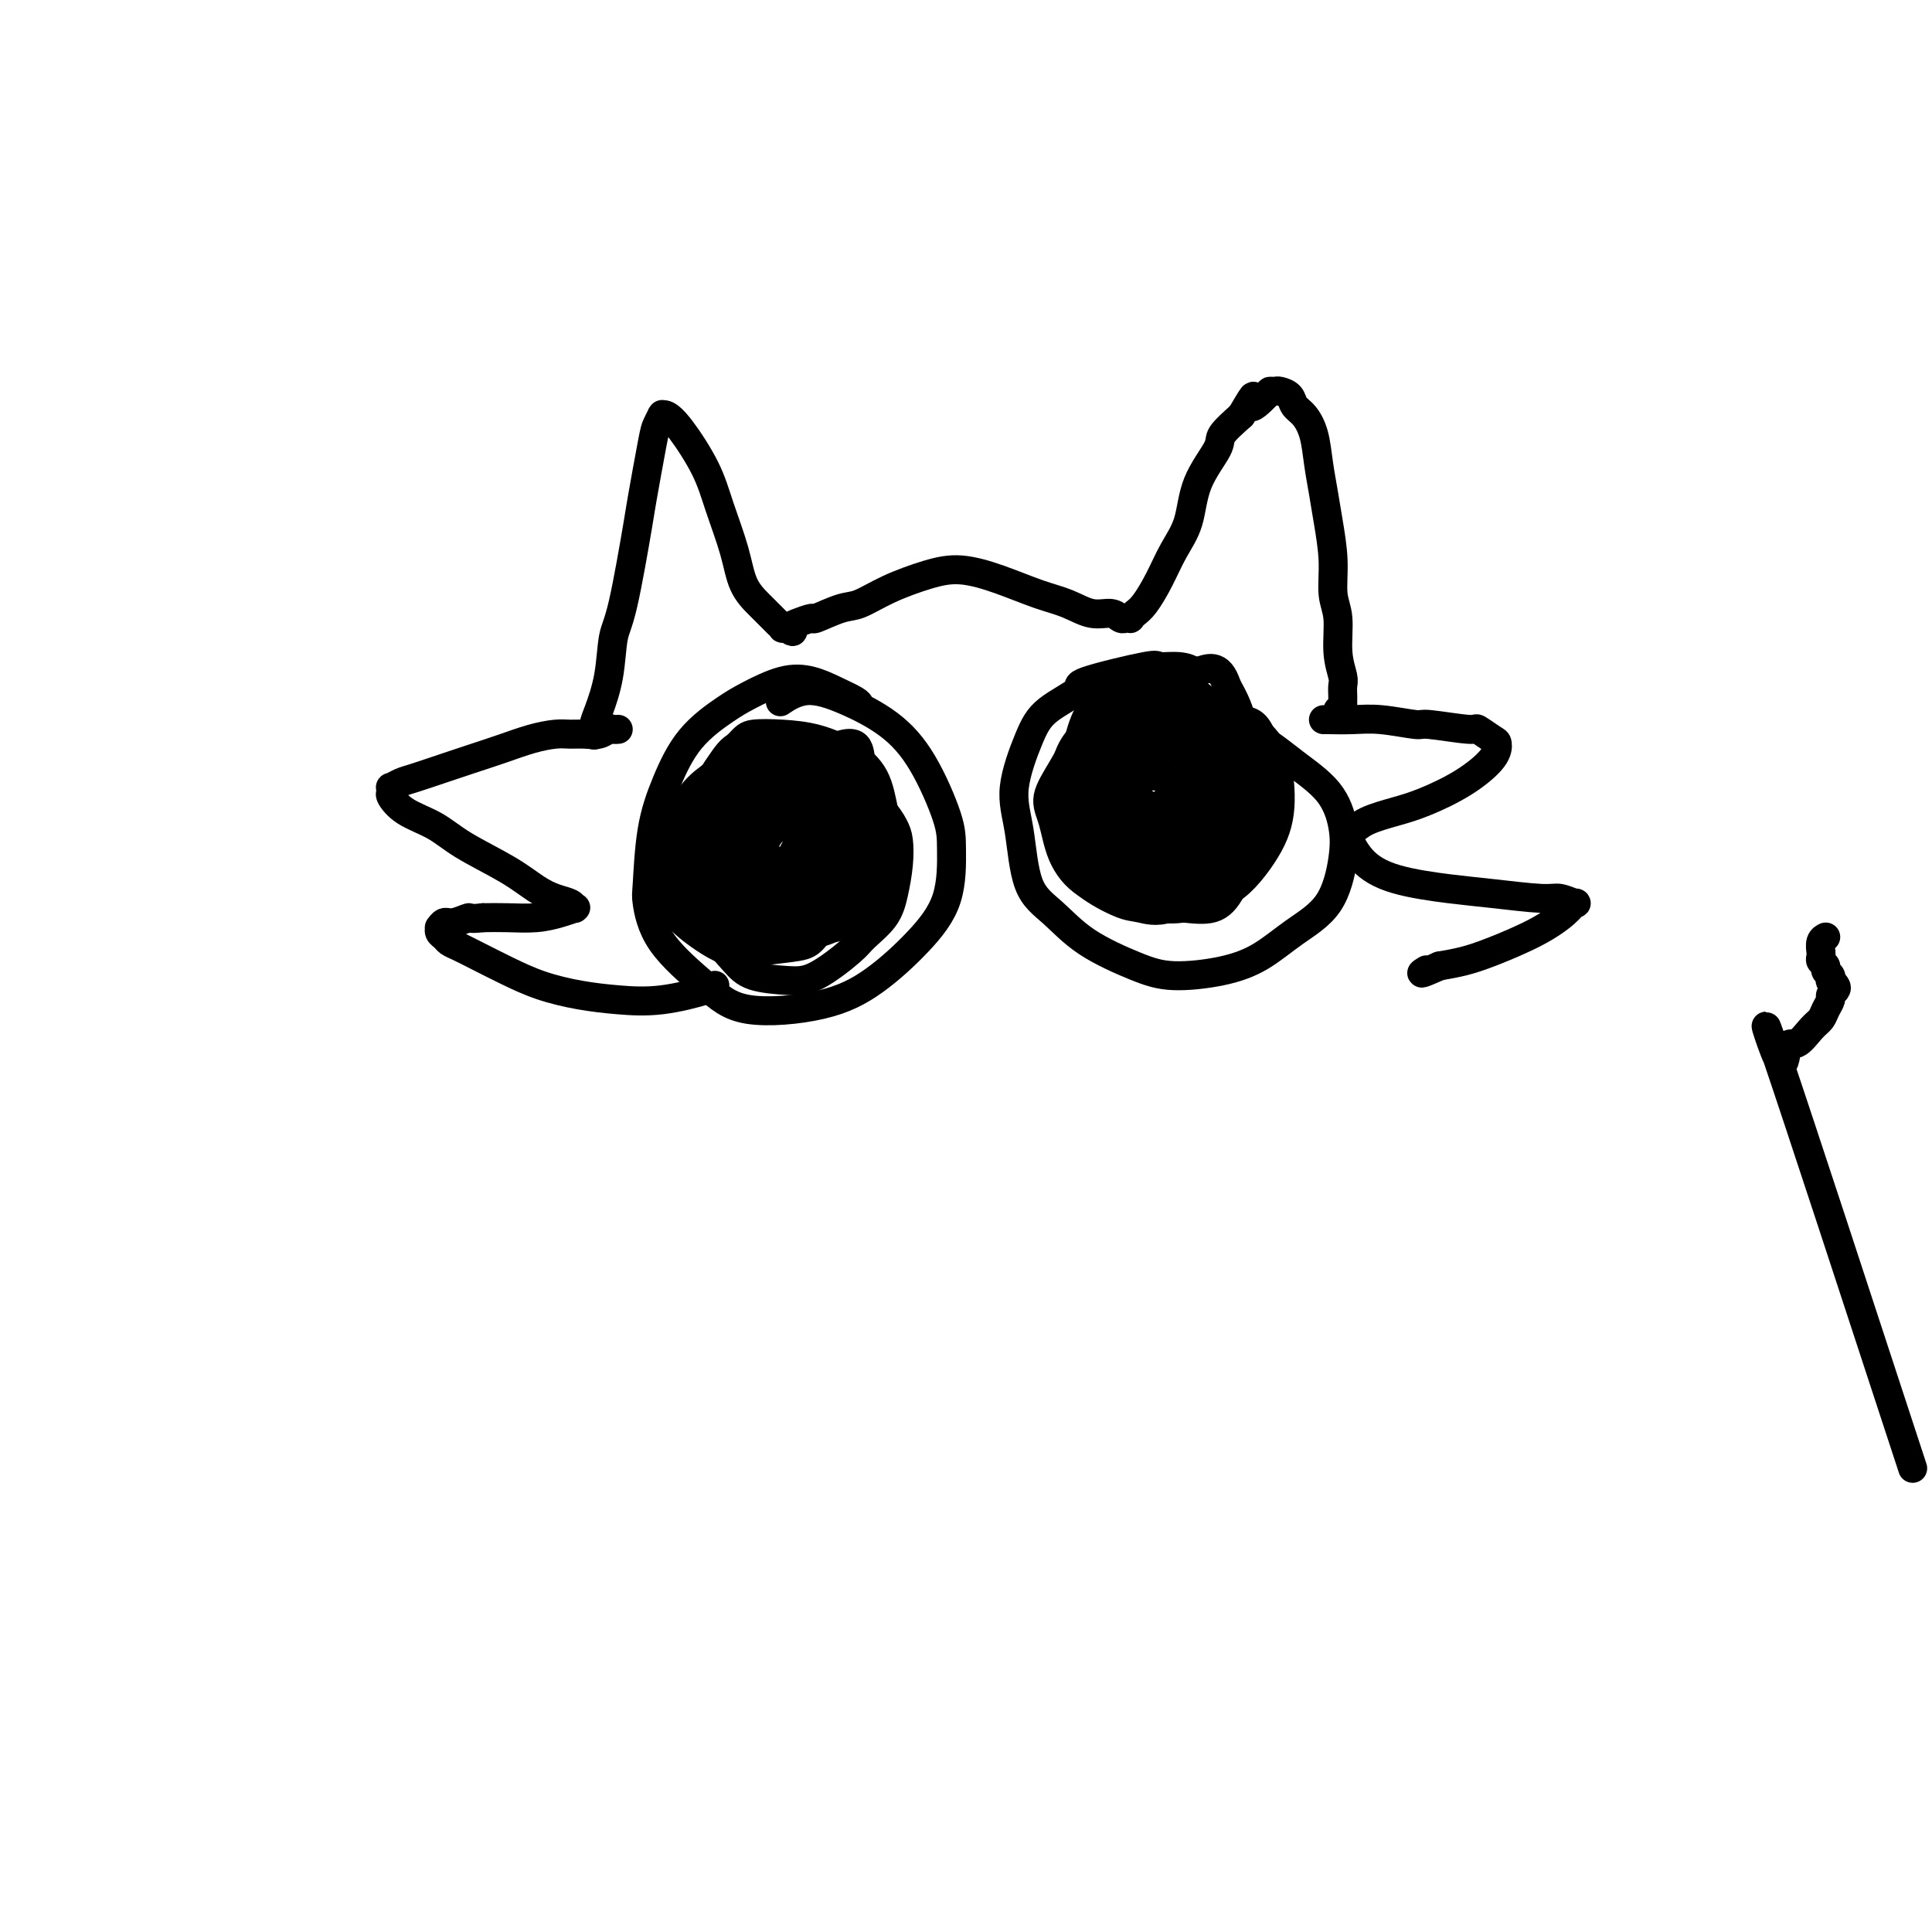 <svg viewBox='0 0 400 400' version='1.1' xmlns='http://www.w3.org/2000/svg' xmlns:xlink='http://www.w3.org/1999/xlink'><g fill='none' stroke='#000000' stroke-width='6' stroke-linecap='round' stroke-linejoin='round'><path d='M123,152c0.016,0.177 0.031,0.353 0,0c-0.031,-0.353 -0.109,-1.237 0,-2c0.109,-0.763 0.404,-1.407 1,-3c0.596,-1.593 1.492,-4.137 2,-7c0.508,-2.863 0.626,-6.045 1,-8c0.374,-1.955 1.003,-2.683 2,-7c0.997,-4.317 2.362,-12.222 3,-16c0.638,-3.778 0.549,-3.429 1,-6c0.451,-2.571 1.441,-8.062 2,-11c0.559,-2.938 0.688,-3.325 1,-4c0.312,-0.675 0.809,-1.640 1,-2c0.191,-0.360 0.078,-0.115 0,0c-0.078,0.115 -0.121,0.098 0,0c0.121,-0.098 0.407,-0.279 1,0c0.593,0.279 1.495,1.018 3,3c1.505,1.982 3.615,5.206 5,8c1.385,2.794 2.047,5.157 3,8c0.953,2.843 2.196,6.167 3,9c0.804,2.833 1.167,5.175 2,7c0.833,1.825 2.136,3.134 3,4c0.864,0.866 1.288,1.290 2,2c0.712,0.710 1.711,1.707 2,2c0.289,0.293 -0.133,-0.118 0,0c0.133,0.118 0.819,0.763 1,1c0.181,0.237 -0.144,0.064 0,0c0.144,-0.064 0.755,-0.018 1,0c0.245,0.018 0.122,0.009 0,0'/><path d='M163,130c1.607,1.435 1.126,0.521 1,0c-0.126,-0.521 0.103,-0.649 1,-1c0.897,-0.351 2.463,-0.926 3,-1c0.537,-0.074 0.046,0.352 1,0c0.954,-0.352 3.354,-1.483 5,-2c1.646,-0.517 2.538,-0.421 4,-1c1.462,-0.579 3.495,-1.834 6,-3c2.505,-1.166 5.481,-2.244 8,-3c2.519,-0.756 4.581,-1.190 7,-1c2.419,0.190 5.194,1.002 8,2c2.806,0.998 5.645,2.180 8,3c2.355,0.820 4.228,1.277 6,2c1.772,0.723 3.442,1.710 5,2c1.558,0.290 3.005,-0.118 4,0c0.995,0.118 1.539,0.764 2,1c0.461,0.236 0.841,0.064 1,0c0.159,-0.064 0.098,-0.020 0,0c-0.098,0.020 -0.231,0.016 0,0c0.231,-0.016 0.827,-0.043 1,0c0.173,0.043 -0.079,0.155 0,0c0.079,-0.155 0.487,-0.576 1,-1c0.513,-0.424 1.132,-0.852 2,-2c0.868,-1.148 1.985,-3.018 3,-5c1.015,-1.982 1.929,-4.077 3,-6c1.071,-1.923 2.298,-3.676 3,-6c0.702,-2.324 0.879,-5.221 2,-8c1.121,-2.779 3.186,-5.441 4,-7c0.814,-1.559 0.375,-2.017 1,-3c0.625,-0.983 2.312,-2.492 4,-4'/><path d='M257,86c3.996,-6.845 1.987,-2.959 2,-2c0.013,0.959 2.049,-1.009 3,-2c0.951,-0.991 0.817,-1.005 1,-1c0.183,0.005 0.682,0.031 1,0c0.318,-0.031 0.456,-0.117 1,0c0.544,0.117 1.494,0.438 2,1c0.506,0.562 0.570,1.367 1,2c0.430,0.633 1.228,1.096 2,2c0.772,0.904 1.517,2.248 2,4c0.483,1.752 0.703,3.910 1,6c0.297,2.090 0.672,4.110 1,6c0.328,1.890 0.609,3.649 1,6c0.391,2.351 0.893,5.295 1,8c0.107,2.705 -0.182,5.172 0,7c0.182,1.828 0.833,3.018 1,5c0.167,1.982 -0.151,4.755 0,7c0.151,2.245 0.773,3.963 1,5c0.227,1.037 0.061,1.392 0,2c-0.061,0.608 -0.016,1.469 0,2c0.016,0.531 0.004,0.731 0,1c-0.004,0.269 -0.000,0.608 0,1c0.000,0.392 -0.004,0.837 0,1c0.004,0.163 0.015,0.044 0,0c-0.015,-0.044 -0.056,-0.012 0,0c0.056,0.012 0.207,0.003 0,0c-0.207,-0.003 -0.774,-0.001 -1,0c-0.226,0.001 -0.113,0.000 0,0'/><path d='M128,151c-0.351,0.030 -0.702,0.061 -1,0c-0.298,-0.061 -0.543,-0.213 -1,0c-0.457,0.213 -1.128,0.791 -2,1c-0.872,0.209 -1.946,0.048 -3,0c-1.054,-0.048 -2.086,0.018 -3,0c-0.914,-0.018 -1.708,-0.118 -3,0c-1.292,0.118 -3.080,0.455 -5,1c-1.920,0.545 -3.970,1.297 -6,2c-2.030,0.703 -4.040,1.355 -6,2c-1.960,0.645 -3.870,1.282 -6,2c-2.130,0.718 -4.479,1.516 -6,2c-1.521,0.484 -2.213,0.653 -3,1c-0.787,0.347 -1.669,0.873 -2,1c-0.331,0.127 -0.112,-0.143 0,0c0.112,0.143 0.118,0.701 0,1c-0.118,0.299 -0.360,0.340 0,1c0.360,0.660 1.324,1.938 3,3c1.676,1.062 4.065,1.909 6,3c1.935,1.091 3.415,2.424 6,4c2.585,1.576 6.276,3.393 9,5c2.724,1.607 4.481,3.005 6,4c1.519,0.995 2.801,1.586 4,2c1.199,0.414 2.314,0.650 3,1c0.686,0.350 0.944,0.816 1,1c0.056,0.184 -0.091,0.088 0,0c0.091,-0.088 0.419,-0.167 0,0c-0.419,0.167 -1.587,0.581 -3,1c-1.413,0.419 -3.073,0.844 -5,1c-1.927,0.156 -4.122,0.045 -6,0c-1.878,-0.045 -3.439,-0.022 -5,0'/><path d='M100,190c-3.310,0.399 -2.585,-0.104 -3,0c-0.415,0.104 -1.968,0.816 -3,1c-1.032,0.184 -1.541,-0.158 -2,0c-0.459,0.158 -0.867,0.816 -1,1c-0.133,0.184 0.007,-0.106 0,0c-0.007,0.106 -0.163,0.608 0,1c0.163,0.392 0.646,0.674 1,1c0.354,0.326 0.580,0.696 1,1c0.420,0.304 1.033,0.543 2,1c0.967,0.457 2.289,1.131 4,2c1.711,0.869 3.811,1.933 6,3c2.189,1.067 4.467,2.136 7,3c2.533,0.864 5.320,1.524 8,2c2.680,0.476 5.254,0.768 8,1c2.746,0.232 5.664,0.402 9,0c3.336,-0.402 7.091,-1.378 9,-2c1.909,-0.622 1.974,-0.892 2,-1c0.026,-0.108 0.013,-0.054 0,0'/><path d='M274,149c0.004,0.002 0.009,0.005 0,0c-0.009,-0.005 -0.031,-0.016 1,0c1.031,0.016 3.114,0.061 5,0c1.886,-0.061 3.574,-0.229 6,0c2.426,0.229 5.588,0.853 7,1c1.412,0.147 1.072,-0.183 3,0c1.928,0.183 6.125,0.879 8,1c1.875,0.121 1.429,-0.334 2,0c0.571,0.334 2.159,1.458 3,2c0.841,0.542 0.933,0.501 1,1c0.067,0.499 0.107,1.537 -1,3c-1.107,1.463 -3.361,3.352 -6,5c-2.639,1.648 -5.663,3.054 -8,4c-2.337,0.946 -3.987,1.430 -6,2c-2.013,0.570 -4.389,1.226 -6,2c-1.611,0.774 -2.457,1.667 -3,2c-0.543,0.333 -0.784,0.106 -1,0c-0.216,-0.106 -0.409,-0.092 0,1c0.409,1.092 1.418,3.263 3,5c1.582,1.737 3.735,3.039 7,4c3.265,0.961 7.642,1.582 11,2c3.358,0.418 5.696,0.633 9,1c3.304,0.367 7.575,0.888 10,1c2.425,0.112 3.003,-0.183 4,0c0.997,0.183 2.414,0.843 3,1c0.586,0.157 0.342,-0.190 0,0c-0.342,0.190 -0.782,0.915 -2,2c-1.218,1.085 -3.213,2.528 -6,4c-2.787,1.472 -6.366,2.973 -9,4c-2.634,1.027 -4.324,1.579 -6,2c-1.676,0.421 -3.338,0.710 -5,1'/><path d='M298,200c-5.022,2.244 -3.578,1.356 -3,1c0.578,-0.356 0.289,-0.178 0,0'/><path d='M178,146c-0.086,-0.251 -0.172,-0.503 -1,-1c-0.828,-0.497 -2.399,-1.240 -4,-2c-1.601,-0.760 -3.232,-1.537 -5,-2c-1.768,-0.463 -3.673,-0.613 -6,0c-2.327,0.613 -5.075,1.988 -7,3c-1.925,1.012 -3.027,1.662 -5,3c-1.973,1.338 -4.817,3.365 -7,6c-2.183,2.635 -3.706,5.877 -5,9c-1.294,3.123 -2.361,6.126 -3,10c-0.639,3.874 -0.851,8.619 -1,11c-0.149,2.381 -0.235,2.399 0,4c0.235,1.601 0.789,4.784 3,8c2.211,3.216 6.077,6.464 9,9c2.923,2.536 4.902,4.361 9,5c4.098,0.639 10.313,0.093 15,-1c4.687,-1.093 7.844,-2.733 11,-5c3.156,-2.267 6.310,-5.160 9,-8c2.690,-2.840 4.916,-5.627 6,-9c1.084,-3.373 1.027,-7.333 1,-10c-0.027,-2.667 -0.025,-4.041 -1,-7c-0.975,-2.959 -2.927,-7.503 -5,-11c-2.073,-3.497 -4.265,-5.945 -7,-8c-2.735,-2.055 -6.011,-3.716 -9,-5c-2.989,-1.284 -5.689,-2.192 -8,-2c-2.311,0.192 -4.232,1.483 -5,2c-0.768,0.517 -0.384,0.258 0,0'/><path d='M247,140c-0.058,0.081 -0.116,0.163 0,0c0.116,-0.163 0.407,-0.569 0,-1c-0.407,-0.431 -1.512,-0.885 -3,-1c-1.488,-0.115 -3.361,0.110 -4,0c-0.639,-0.110 -0.046,-0.555 -3,0c-2.954,0.555 -9.455,2.110 -12,3c-2.545,0.890 -1.134,1.117 -2,2c-0.866,0.883 -4.008,2.424 -6,4c-1.992,1.576 -2.835,3.189 -4,6c-1.165,2.811 -2.652,6.820 -3,10c-0.348,3.180 0.443,5.530 1,9c0.557,3.470 0.882,8.058 2,11c1.118,2.942 3.031,4.236 5,6c1.969,1.764 3.995,3.996 7,6c3.005,2.004 6.990,3.780 10,5c3.010,1.220 5.047,1.885 8,2c2.953,0.115 6.823,-0.319 10,-1c3.177,-0.681 5.662,-1.607 8,-3c2.338,-1.393 4.530,-3.253 7,-5c2.470,-1.747 5.219,-3.383 7,-6c1.781,-2.617 2.595,-6.216 3,-9c0.405,-2.784 0.403,-4.753 0,-7c-0.403,-2.247 -1.206,-4.773 -3,-7c-1.794,-2.227 -4.577,-4.156 -7,-6c-2.423,-1.844 -4.485,-3.604 -7,-5c-2.515,-1.396 -5.483,-2.426 -8,-3c-2.517,-0.574 -4.582,-0.690 -6,-1c-1.418,-0.310 -2.190,-0.814 -3,-1c-0.810,-0.186 -1.660,-0.053 -2,0c-0.340,0.053 -0.170,0.027 0,0'/><path d='M172,169c-0.351,-0.057 -0.702,-0.114 -1,0c-0.298,0.114 -0.543,0.399 -1,0c-0.457,-0.399 -1.126,-1.480 -2,-2c-0.874,-0.520 -1.952,-0.477 -3,-1c-1.048,-0.523 -2.066,-1.611 -3,-2c-0.934,-0.389 -1.786,-0.078 -3,0c-1.214,0.078 -2.792,-0.077 -4,0c-1.208,0.077 -2.048,0.387 -3,1c-0.952,0.613 -2.017,1.529 -3,2c-0.983,0.471 -1.883,0.497 -3,1c-1.117,0.503 -2.449,1.484 -3,3c-0.551,1.516 -0.321,3.567 0,6c0.321,2.433 0.732,5.247 1,7c0.268,1.753 0.391,2.445 1,4c0.609,1.555 1.702,3.972 3,6c1.298,2.028 2.799,3.665 4,5c1.201,1.335 2.101,2.367 4,3c1.899,0.633 4.795,0.866 7,1c2.205,0.134 3.718,0.169 6,-1c2.282,-1.169 5.333,-3.543 7,-5c1.667,-1.457 1.950,-1.997 3,-3c1.050,-1.003 2.868,-2.470 4,-4c1.132,-1.530 1.580,-3.124 2,-5c0.420,-1.876 0.814,-4.035 1,-6c0.186,-1.965 0.166,-3.738 0,-5c-0.166,-1.262 -0.478,-2.015 -1,-3c-0.522,-0.985 -1.253,-2.202 -3,-4c-1.747,-1.798 -4.509,-4.176 -7,-6c-2.491,-1.824 -4.712,-3.092 -7,-4c-2.288,-0.908 -4.644,-1.454 -7,-2'/><path d='M161,155c-4.312,-1.821 -4.592,-0.374 -6,1c-1.408,1.374 -3.943,2.674 -6,4c-2.057,1.326 -3.636,2.679 -5,4c-1.364,1.321 -2.512,2.609 -3,5c-0.488,2.391 -0.314,5.886 0,9c0.314,3.114 0.770,5.848 2,8c1.230,2.152 3.236,3.723 5,5c1.764,1.277 3.288,2.260 5,3c1.712,0.740 3.614,1.237 6,1c2.386,-0.237 5.256,-1.206 8,-2c2.744,-0.794 5.362,-1.412 7,-2c1.638,-0.588 2.297,-1.147 3,-2c0.703,-0.853 1.450,-1.999 2,-3c0.550,-1.001 0.904,-1.858 1,-4c0.096,-2.142 -0.066,-5.568 0,-7c0.066,-1.432 0.360,-0.871 -1,-3c-1.360,-2.129 -4.372,-6.949 -6,-9c-1.628,-2.051 -1.871,-1.333 -3,-2c-1.129,-0.667 -3.146,-2.718 -5,-4c-1.854,-1.282 -3.547,-1.795 -5,-2c-1.453,-0.205 -2.667,-0.103 -4,0c-1.333,0.103 -2.786,0.207 -4,1c-1.214,0.793 -2.189,2.273 -3,4c-0.811,1.727 -1.456,3.700 -2,6c-0.544,2.300 -0.986,4.928 -1,8c-0.014,3.072 0.399,6.587 1,9c0.601,2.413 1.390,3.724 2,5c0.610,1.276 1.040,2.517 2,3c0.960,0.483 2.451,0.207 4,0c1.549,-0.207 3.157,-0.345 5,-1c1.843,-0.655 3.922,-1.828 6,-3'/><path d='M166,187c3.229,-1.334 3.800,-2.670 5,-5c1.200,-2.330 3.029,-5.653 4,-8c0.971,-2.347 1.085,-3.718 1,-5c-0.085,-1.282 -0.368,-2.475 -1,-4c-0.632,-1.525 -1.613,-3.384 -3,-5c-1.387,-1.616 -3.179,-2.991 -5,-4c-1.821,-1.009 -3.669,-1.651 -6,-2c-2.331,-0.349 -5.144,-0.403 -7,0c-1.856,0.403 -2.755,1.265 -4,3c-1.245,1.735 -2.837,4.344 -4,6c-1.163,1.656 -1.899,2.359 -2,5c-0.101,2.641 0.432,7.220 1,10c0.568,2.780 1.172,3.761 2,5c0.828,1.239 1.878,2.734 3,4c1.122,1.266 2.314,2.301 4,3c1.686,0.699 3.867,1.061 6,1c2.133,-0.061 4.218,-0.547 6,-1c1.782,-0.453 3.260,-0.874 5,-2c1.740,-1.126 3.741,-2.956 5,-5c1.259,-2.044 1.777,-4.302 2,-6c0.223,-1.698 0.150,-2.837 0,-4c-0.150,-1.163 -0.379,-2.350 -1,-4c-0.621,-1.650 -1.636,-3.762 -3,-6c-1.364,-2.238 -3.078,-4.601 -5,-6c-1.922,-1.399 -4.053,-1.835 -6,-2c-1.947,-0.165 -3.711,-0.058 -6,1c-2.289,1.058 -5.102,3.068 -7,5c-1.898,1.932 -2.880,3.786 -4,5c-1.120,1.214 -2.379,1.788 -3,4c-0.621,2.212 -0.606,6.060 0,9c0.606,2.940 1.803,4.970 3,7'/><path d='M146,186c1.122,2.991 2.428,2.469 4,3c1.572,0.531 3.411,2.116 6,3c2.589,0.884 5.928,1.067 9,1c3.072,-0.067 5.878,-0.385 8,-1c2.122,-0.615 3.559,-1.528 5,-4c1.441,-2.472 2.884,-6.503 4,-9c1.116,-2.497 1.904,-3.460 2,-5c0.096,-1.540 -0.499,-3.656 -1,-6c-0.501,-2.344 -0.908,-4.916 -2,-7c-1.092,-2.084 -2.870,-3.680 -5,-5c-2.130,-1.320 -4.612,-2.365 -7,-3c-2.388,-0.635 -4.683,-0.861 -7,-1c-2.317,-0.139 -4.657,-0.191 -6,0c-1.343,0.191 -1.689,0.624 -3,2c-1.311,1.376 -3.587,3.693 -5,6c-1.413,2.307 -1.962,4.603 -2,7c-0.038,2.397 0.433,4.895 1,8c0.567,3.105 1.228,6.816 2,9c0.772,2.184 1.655,2.842 3,4c1.345,1.158 3.151,2.818 5,4c1.849,1.182 3.739,1.886 6,2c2.261,0.114 4.891,-0.362 7,-1c2.109,-0.638 3.696,-1.438 5,-3c1.304,-1.562 2.323,-3.888 3,-6c0.677,-2.112 1.011,-4.012 1,-6c-0.011,-1.988 -0.366,-4.064 -1,-6c-0.634,-1.936 -1.548,-3.731 -3,-6c-1.452,-2.269 -3.441,-5.010 -6,-7c-2.559,-1.990 -5.689,-3.228 -8,-4c-2.311,-0.772 -3.803,-1.078 -6,0c-2.197,1.078 -5.098,3.539 -8,6'/><path d='M147,161c-3.420,2.335 -4.970,5.173 -6,7c-1.030,1.827 -1.539,2.644 -2,5c-0.461,2.356 -0.872,6.250 -1,9c-0.128,2.750 0.027,4.356 1,6c0.973,1.644 2.763,3.327 5,5c2.237,1.673 4.919,3.337 7,4c2.081,0.663 3.560,0.325 6,0c2.440,-0.325 5.843,-0.639 8,-1c2.157,-0.361 3.070,-0.770 5,-4c1.930,-3.230 4.876,-9.281 6,-12c1.124,-2.719 0.424,-2.105 0,-3c-0.424,-0.895 -0.574,-3.298 -1,-5c-0.426,-1.702 -1.127,-2.704 -3,-4c-1.873,-1.296 -4.916,-2.886 -7,-4c-2.084,-1.114 -3.207,-1.753 -5,-2c-1.793,-0.247 -4.255,-0.101 -6,0c-1.745,0.101 -2.772,0.159 -4,1c-1.228,0.841 -2.659,2.465 -4,4c-1.341,1.535 -2.594,2.982 -3,5c-0.406,2.018 0.034,4.607 1,7c0.966,2.393 2.456,4.589 4,6c1.544,1.411 3.141,2.039 5,3c1.859,0.961 3.980,2.257 6,3c2.020,0.743 3.939,0.932 6,1c2.061,0.068 4.263,0.015 6,-1c1.737,-1.015 3.008,-2.993 4,-4c0.992,-1.007 1.705,-1.043 2,-3c0.295,-1.957 0.172,-5.834 0,-9c-0.172,-3.166 -0.392,-5.622 -1,-8c-0.608,-2.378 -1.602,-4.680 -3,-6c-1.398,-1.320 -3.199,-1.660 -5,-2'/><path d='M168,159c-1.824,-0.422 -3.883,-0.476 -6,0c-2.117,0.476 -4.292,1.481 -6,3c-1.708,1.519 -2.947,3.552 -4,6c-1.053,2.448 -1.919,5.311 -2,8c-0.081,2.689 0.622,5.205 1,7c0.378,1.795 0.432,2.870 1,4c0.568,1.130 1.652,2.316 3,3c1.348,0.684 2.960,0.865 5,1c2.040,0.135 4.507,0.224 7,-1c2.493,-1.224 5.013,-3.761 7,-7c1.987,-3.239 3.443,-7.182 4,-10c0.557,-2.818 0.216,-4.513 0,-6c-0.216,-1.487 -0.305,-2.766 -1,-4c-0.695,-1.234 -1.994,-2.421 -4,-3c-2.006,-0.579 -4.718,-0.548 -7,0c-2.282,0.548 -4.136,1.614 -6,3c-1.864,1.386 -3.740,3.092 -5,6c-1.260,2.908 -1.906,7.018 -2,10c-0.094,2.982 0.362,4.836 1,6c0.638,1.164 1.459,1.636 2,2c0.541,0.364 0.804,0.618 2,1c1.196,0.382 3.326,0.893 6,0c2.674,-0.893 5.890,-3.189 8,-6c2.110,-2.811 3.112,-6.138 4,-10c0.888,-3.862 1.662,-8.260 2,-11c0.338,-2.740 0.241,-3.822 0,-5c-0.241,-1.178 -0.625,-2.451 -3,-2c-2.375,0.451 -6.740,2.626 -10,5c-3.260,2.374 -5.416,4.947 -7,7c-1.584,2.053 -2.595,3.587 -3,5c-0.405,1.413 -0.202,2.707 0,4'/><path d='M155,175c-0.449,2.336 -0.070,3.676 1,5c1.070,1.324 2.833,2.631 5,3c2.167,0.369 4.737,-0.200 7,-1c2.263,-0.800 4.217,-1.830 6,-4c1.783,-2.170 3.394,-5.480 4,-8c0.606,-2.520 0.208,-4.250 0,-6c-0.208,-1.750 -0.226,-3.520 -1,-5c-0.774,-1.480 -2.305,-2.671 -4,-3c-1.695,-0.329 -3.556,0.205 -6,2c-2.444,1.795 -5.472,4.850 -7,7c-1.528,2.150 -1.556,3.393 -2,5c-0.444,1.607 -1.304,3.576 -1,5c0.304,1.424 1.773,2.303 3,3c1.227,0.697 2.210,1.211 4,1c1.790,-0.211 4.385,-1.146 6,-2c1.615,-0.854 2.251,-1.625 3,-3c0.749,-1.375 1.611,-3.352 2,-5c0.389,-1.648 0.304,-2.967 0,-4c-0.304,-1.033 -0.828,-1.781 -2,-2c-1.172,-0.219 -2.991,0.091 -5,1c-2.009,0.909 -4.209,2.416 -6,4c-1.791,1.584 -3.173,3.244 -4,5c-0.827,1.756 -1.099,3.608 -1,5c0.099,1.392 0.571,2.322 2,3c1.429,0.678 3.817,1.102 6,1c2.183,-0.102 4.162,-0.731 6,-2c1.838,-1.269 3.534,-3.177 5,-5c1.466,-1.823 2.702,-3.561 3,-5c0.298,-1.439 -0.343,-2.580 -1,-4c-0.657,-1.420 -1.331,-3.120 -3,-4c-1.669,-0.880 -4.335,-0.940 -7,-1'/><path d='M168,161c-2.817,-0.208 -4.860,1.773 -7,3c-2.140,1.227 -4.378,1.700 -6,4c-1.622,2.300 -2.629,6.427 -3,9c-0.371,2.573 -0.106,3.592 0,4c0.106,0.408 0.053,0.204 0,0'/><path d='M160,181c0.028,0.000 0.056,0.000 0,0c-0.056,-0.000 -0.196,-0.000 0,0c0.196,0.000 0.728,0.001 1,0c0.272,-0.001 0.283,-0.003 1,-1c0.717,-0.997 2.140,-2.991 3,-5c0.860,-2.009 1.156,-4.035 1,-5c-0.156,-0.965 -0.763,-0.869 -1,-1c-0.237,-0.131 -0.103,-0.488 -1,0c-0.897,0.488 -2.824,1.821 -4,3c-1.176,1.179 -1.601,2.202 -2,4c-0.399,1.798 -0.772,4.369 -1,6c-0.228,1.631 -0.313,2.322 0,3c0.313,0.678 1.023,1.343 2,2c0.977,0.657 2.222,1.307 4,1c1.778,-0.307 4.089,-1.572 6,-4c1.911,-2.428 3.421,-6.019 4,-8c0.579,-1.981 0.228,-2.353 0,-3c-0.228,-0.647 -0.334,-1.571 -1,-2c-0.666,-0.429 -1.891,-0.364 -3,0c-1.109,0.364 -2.101,1.025 -3,3c-0.899,1.975 -1.703,5.262 -2,7c-0.297,1.738 -0.085,1.925 0,2c0.085,0.075 0.042,0.037 0,0'/><path d='M239,168c0.095,0.001 0.189,0.002 0,0c-0.189,-0.002 -0.662,-0.008 -1,0c-0.338,0.008 -0.540,0.029 -1,0c-0.460,-0.029 -1.176,-0.108 -2,0c-0.824,0.108 -1.755,0.402 -2,2c-0.245,1.598 0.195,4.500 1,7c0.805,2.500 1.973,4.599 3,6c1.027,1.401 1.913,2.105 3,3c1.087,0.895 2.376,1.982 4,2c1.624,0.018 3.585,-1.034 5,-2c1.415,-0.966 2.285,-1.848 3,-4c0.715,-2.152 1.274,-5.575 1,-8c-0.274,-2.425 -1.381,-3.853 -2,-5c-0.619,-1.147 -0.752,-2.012 -2,-3c-1.248,-0.988 -3.613,-2.098 -5,-3c-1.387,-0.902 -1.795,-1.595 -3,-2c-1.205,-0.405 -3.206,-0.521 -5,0c-1.794,0.521 -3.383,1.679 -5,3c-1.617,1.321 -3.264,2.806 -4,4c-0.736,1.194 -0.562,2.099 0,4c0.562,1.901 1.511,4.799 3,7c1.489,2.201 3.518,3.706 5,5c1.482,1.294 2.419,2.378 4,3c1.581,0.622 3.808,0.784 6,1c2.192,0.216 4.350,0.488 6,0c1.650,-0.488 2.791,-1.734 4,-4c1.209,-2.266 2.487,-5.552 3,-8c0.513,-2.448 0.262,-4.056 -1,-6c-1.262,-1.944 -3.534,-4.222 -6,-7c-2.466,-2.778 -5.125,-6.056 -7,-8c-1.875,-1.944 -2.964,-2.556 -5,-3c-2.036,-0.444 -5.018,-0.722 -8,-1'/><path d='M231,151c-3.406,-0.448 -5.420,0.433 -7,2c-1.580,1.567 -2.727,3.819 -4,6c-1.273,2.181 -2.674,4.290 -3,6c-0.326,1.710 0.423,3.022 1,5c0.577,1.978 0.982,4.622 2,7c1.018,2.378 2.650,4.491 5,6c2.350,1.509 5.417,2.414 8,3c2.583,0.586 4.682,0.852 8,0c3.318,-0.852 7.855,-2.823 10,-4c2.145,-1.177 1.898,-1.560 3,-3c1.102,-1.440 3.553,-3.937 5,-6c1.447,-2.063 1.892,-3.692 2,-6c0.108,-2.308 -0.119,-5.296 -1,-8c-0.881,-2.704 -2.416,-5.125 -4,-7c-1.584,-1.875 -3.216,-3.206 -5,-4c-1.784,-0.794 -3.722,-1.053 -6,-1c-2.278,0.053 -4.898,0.416 -7,1c-2.102,0.584 -3.685,1.387 -6,3c-2.315,1.613 -5.362,4.035 -7,6c-1.638,1.965 -1.866,3.475 -2,5c-0.134,1.525 -0.175,3.067 0,5c0.175,1.933 0.567,4.256 2,7c1.433,2.744 3.908,5.908 6,8c2.092,2.092 3.800,3.114 5,4c1.200,0.886 1.891,1.638 4,2c2.109,0.362 5.635,0.335 8,-1c2.365,-1.335 3.567,-3.979 5,-7c1.433,-3.021 3.095,-6.418 4,-10c0.905,-3.582 1.051,-7.349 1,-11c-0.051,-3.651 -0.300,-7.186 -1,-10c-0.700,-2.814 -1.850,-4.907 -3,-7'/><path d='M254,142c-1.565,-5.005 -3.977,-3.519 -6,-3c-2.023,0.519 -3.658,0.070 -5,0c-1.342,-0.070 -2.392,0.238 -4,1c-1.608,0.762 -3.776,1.976 -6,3c-2.224,1.024 -4.505,1.856 -6,3c-1.495,1.144 -2.205,2.601 -3,5c-0.795,2.399 -1.675,5.741 -2,9c-0.325,3.259 -0.095,6.435 0,8c0.095,1.565 0.053,1.521 1,3c0.947,1.479 2.882,4.483 5,7c2.118,2.517 4.419,4.549 6,6c1.581,1.451 2.442,2.321 4,3c1.558,0.679 3.813,1.167 6,1c2.187,-0.167 4.306,-0.988 6,-3c1.694,-2.012 2.965,-5.214 4,-8c1.035,-2.786 1.836,-5.156 2,-8c0.164,-2.844 -0.309,-6.160 -1,-9c-0.691,-2.840 -1.599,-5.202 -3,-7c-1.401,-1.798 -3.296,-3.031 -5,-4c-1.704,-0.969 -3.217,-1.672 -5,-2c-1.783,-0.328 -3.837,-0.279 -6,0c-2.163,0.279 -4.435,0.790 -7,2c-2.565,1.210 -5.425,3.120 -7,6c-1.575,2.880 -1.866,6.730 -2,9c-0.134,2.270 -0.109,2.961 0,5c0.109,2.039 0.304,5.426 1,8c0.696,2.574 1.894,4.333 4,6c2.106,1.667 5.121,3.241 7,4c1.879,0.759 2.621,0.704 4,1c1.379,0.296 3.394,0.942 6,0c2.606,-0.942 5.803,-3.471 9,-6'/><path d='M251,182c2.158,-2.564 3.052,-5.973 4,-9c0.948,-3.027 1.950,-5.671 2,-9c0.050,-3.329 -0.851,-7.344 -2,-10c-1.149,-2.656 -2.546,-3.952 -4,-5c-1.454,-1.048 -2.966,-1.848 -5,-2c-2.034,-0.152 -4.589,0.345 -7,1c-2.411,0.655 -4.677,1.468 -7,3c-2.323,1.532 -4.702,3.784 -6,6c-1.298,2.216 -1.513,4.397 -2,6c-0.487,1.603 -1.244,2.629 -1,4c0.244,1.371 1.491,3.087 3,5c1.509,1.913 3.279,4.023 5,6c1.721,1.977 3.391,3.823 5,5c1.609,1.177 3.156,1.686 5,2c1.844,0.314 3.983,0.432 6,-1c2.017,-1.432 3.910,-4.415 5,-7c1.090,-2.585 1.378,-4.773 1,-7c-0.378,-2.227 -1.421,-4.495 -3,-7c-1.579,-2.505 -3.695,-5.248 -5,-7c-1.305,-1.752 -1.799,-2.513 -3,-3c-1.201,-0.487 -3.110,-0.701 -4,-1c-0.890,-0.299 -0.762,-0.684 -2,1c-1.238,1.684 -3.841,5.438 -5,7c-1.159,1.562 -0.874,0.933 -1,2c-0.126,1.067 -0.664,3.830 0,6c0.664,2.170 2.530,3.747 4,6c1.470,2.253 2.543,5.181 4,7c1.457,1.819 3.298,2.529 5,3c1.702,0.471 3.266,0.704 5,0c1.734,-0.704 3.638,-2.344 5,-5c1.362,-2.656 2.181,-6.328 3,-10'/><path d='M256,169c1.141,-4.431 -0.007,-8.008 -1,-11c-0.993,-2.992 -1.830,-5.397 -3,-7c-1.170,-1.603 -2.673,-2.403 -4,-3c-1.327,-0.597 -2.479,-0.992 -4,-1c-1.521,-0.008 -3.412,0.372 -5,1c-1.588,0.628 -2.872,1.504 -4,3c-1.128,1.496 -2.101,3.610 -3,6c-0.899,2.390 -1.724,5.054 -2,7c-0.276,1.946 -0.002,3.175 1,5c1.002,1.825 2.732,4.247 4,6c1.268,1.753 2.074,2.838 3,4c0.926,1.162 1.974,2.402 3,3c1.026,0.598 2.032,0.555 3,0c0.968,-0.555 1.900,-1.623 3,-4c1.100,-2.377 2.368,-6.062 3,-9c0.632,-2.938 0.627,-5.128 0,-7c-0.627,-1.872 -1.875,-3.426 -3,-5c-1.125,-1.574 -2.128,-3.169 -3,-4c-0.872,-0.831 -1.614,-0.900 -2,-1c-0.386,-0.100 -0.415,-0.231 -1,0c-0.585,0.231 -1.726,0.824 -3,2c-1.274,1.176 -2.681,2.934 -3,5c-0.319,2.066 0.449,4.441 1,7c0.551,2.559 0.885,5.303 2,8c1.115,2.697 3.011,5.346 5,7c1.989,1.654 4.073,2.312 6,3c1.927,0.688 3.699,1.405 6,0c2.301,-1.405 5.132,-4.933 7,-8c1.868,-3.067 2.772,-5.672 3,-9c0.228,-3.328 -0.221,-7.379 -1,-10c-0.779,-2.621 -1.890,-3.810 -3,-5'/><path d='M261,152c-1.346,-2.931 -2.712,-2.760 -5,-3c-2.288,-0.240 -5.497,-0.893 -8,-1c-2.503,-0.107 -4.301,0.332 -6,1c-1.699,0.668 -3.299,1.563 -5,3c-1.701,1.437 -3.503,3.414 -5,5c-1.497,1.586 -2.688,2.782 -3,4c-0.312,1.218 0.255,2.458 1,4c0.745,1.542 1.669,3.386 3,5c1.331,1.614 3.068,2.997 5,4c1.932,1.003 4.060,1.625 5,2c0.940,0.375 0.693,0.503 2,0c1.307,-0.503 4.167,-1.637 6,-3c1.833,-1.363 2.641,-2.954 3,-6c0.359,-3.046 0.271,-7.547 0,-11c-0.271,-3.453 -0.726,-5.857 -2,-8c-1.274,-2.143 -3.368,-4.024 -5,-5c-1.632,-0.976 -2.803,-1.047 -4,-1c-1.197,0.047 -2.421,0.213 -4,1c-1.579,0.787 -3.512,2.197 -5,4c-1.488,1.803 -2.532,4.000 -3,7c-0.468,3.000 -0.359,6.802 0,9c0.359,2.198 0.967,2.792 2,4c1.033,1.208 2.490,3.029 4,5c1.510,1.971 3.072,4.090 5,5c1.928,0.910 4.223,0.611 6,0c1.777,-0.611 3.038,-1.532 4,-3c0.962,-1.468 1.625,-3.482 2,-6c0.375,-2.518 0.461,-5.541 0,-8c-0.461,-2.459 -1.470,-4.354 -3,-6c-1.530,-1.646 -3.580,-3.042 -5,-4c-1.420,-0.958 -2.210,-1.479 -3,-2'/><path d='M243,148c-2.386,-0.782 -4.350,0.265 -6,1c-1.650,0.735 -2.987,1.160 -4,2c-1.013,0.840 -1.702,2.096 -2,4c-0.298,1.904 -0.205,4.458 0,6c0.205,1.542 0.522,2.074 2,3c1.478,0.926 4.116,2.247 5,3c0.884,0.753 0.012,0.939 2,1c1.988,0.061 6.836,-0.005 9,0c2.164,0.005 1.646,0.079 2,-1c0.354,-1.079 1.582,-3.311 2,-5c0.418,-1.689 0.026,-2.836 -1,-4c-1.026,-1.164 -2.686,-2.345 -4,-3c-1.314,-0.655 -2.283,-0.786 -4,0c-1.717,0.786 -4.181,2.487 -6,4c-1.819,1.513 -2.992,2.839 -4,4c-1.008,1.161 -1.852,2.158 -2,3c-0.148,0.842 0.402,1.530 1,2c0.598,0.470 1.246,0.722 3,1c1.754,0.278 4.613,0.580 7,0c2.387,-0.580 4.303,-2.043 6,-3c1.697,-0.957 3.176,-1.408 4,-2c0.824,-0.592 0.995,-1.324 1,-2c0.005,-0.676 -0.155,-1.295 -2,-1c-1.845,0.295 -5.375,1.503 -8,3c-2.625,1.497 -4.344,3.284 -6,5c-1.656,1.716 -3.249,3.360 -4,4c-0.751,0.640 -0.660,0.277 -1,1c-0.340,0.723 -1.112,2.534 2,2c3.112,-0.534 10.107,-3.413 14,-5c3.893,-1.587 4.684,-1.882 5,-2c0.316,-0.118 0.158,-0.059 0,0'/><path d='M396,304c-11.784,-35.983 -23.569,-71.967 -28,-85c-4.431,-13.033 -1.510,-3.116 0,0c1.510,3.116 1.609,-0.568 2,-2c0.391,-1.432 1.076,-0.611 2,-1c0.924,-0.389 2.089,-1.988 3,-3c0.911,-1.012 1.568,-1.437 2,-2c0.432,-0.563 0.639,-1.264 1,-2c0.361,-0.736 0.878,-1.508 1,-2c0.122,-0.492 -0.150,-0.705 0,-1c0.150,-0.295 0.721,-0.670 1,-1c0.279,-0.330 0.267,-0.613 0,-1c-0.267,-0.387 -0.788,-0.877 -1,-1c-0.212,-0.123 -0.113,0.122 0,0c0.113,-0.122 0.241,-0.610 0,-1c-0.241,-0.390 -0.849,-0.683 -1,-1c-0.151,-0.317 0.156,-0.658 0,-1c-0.156,-0.342 -0.775,-0.687 -1,-1c-0.225,-0.313 -0.057,-0.595 0,-1c0.057,-0.405 0.001,-0.932 0,-1c-0.001,-0.068 0.051,0.322 0,0c-0.051,-0.322 -0.206,-1.356 0,-2c0.206,-0.644 0.773,-0.898 1,-1c0.227,-0.102 0.113,-0.051 0,0'/></g>
</svg>